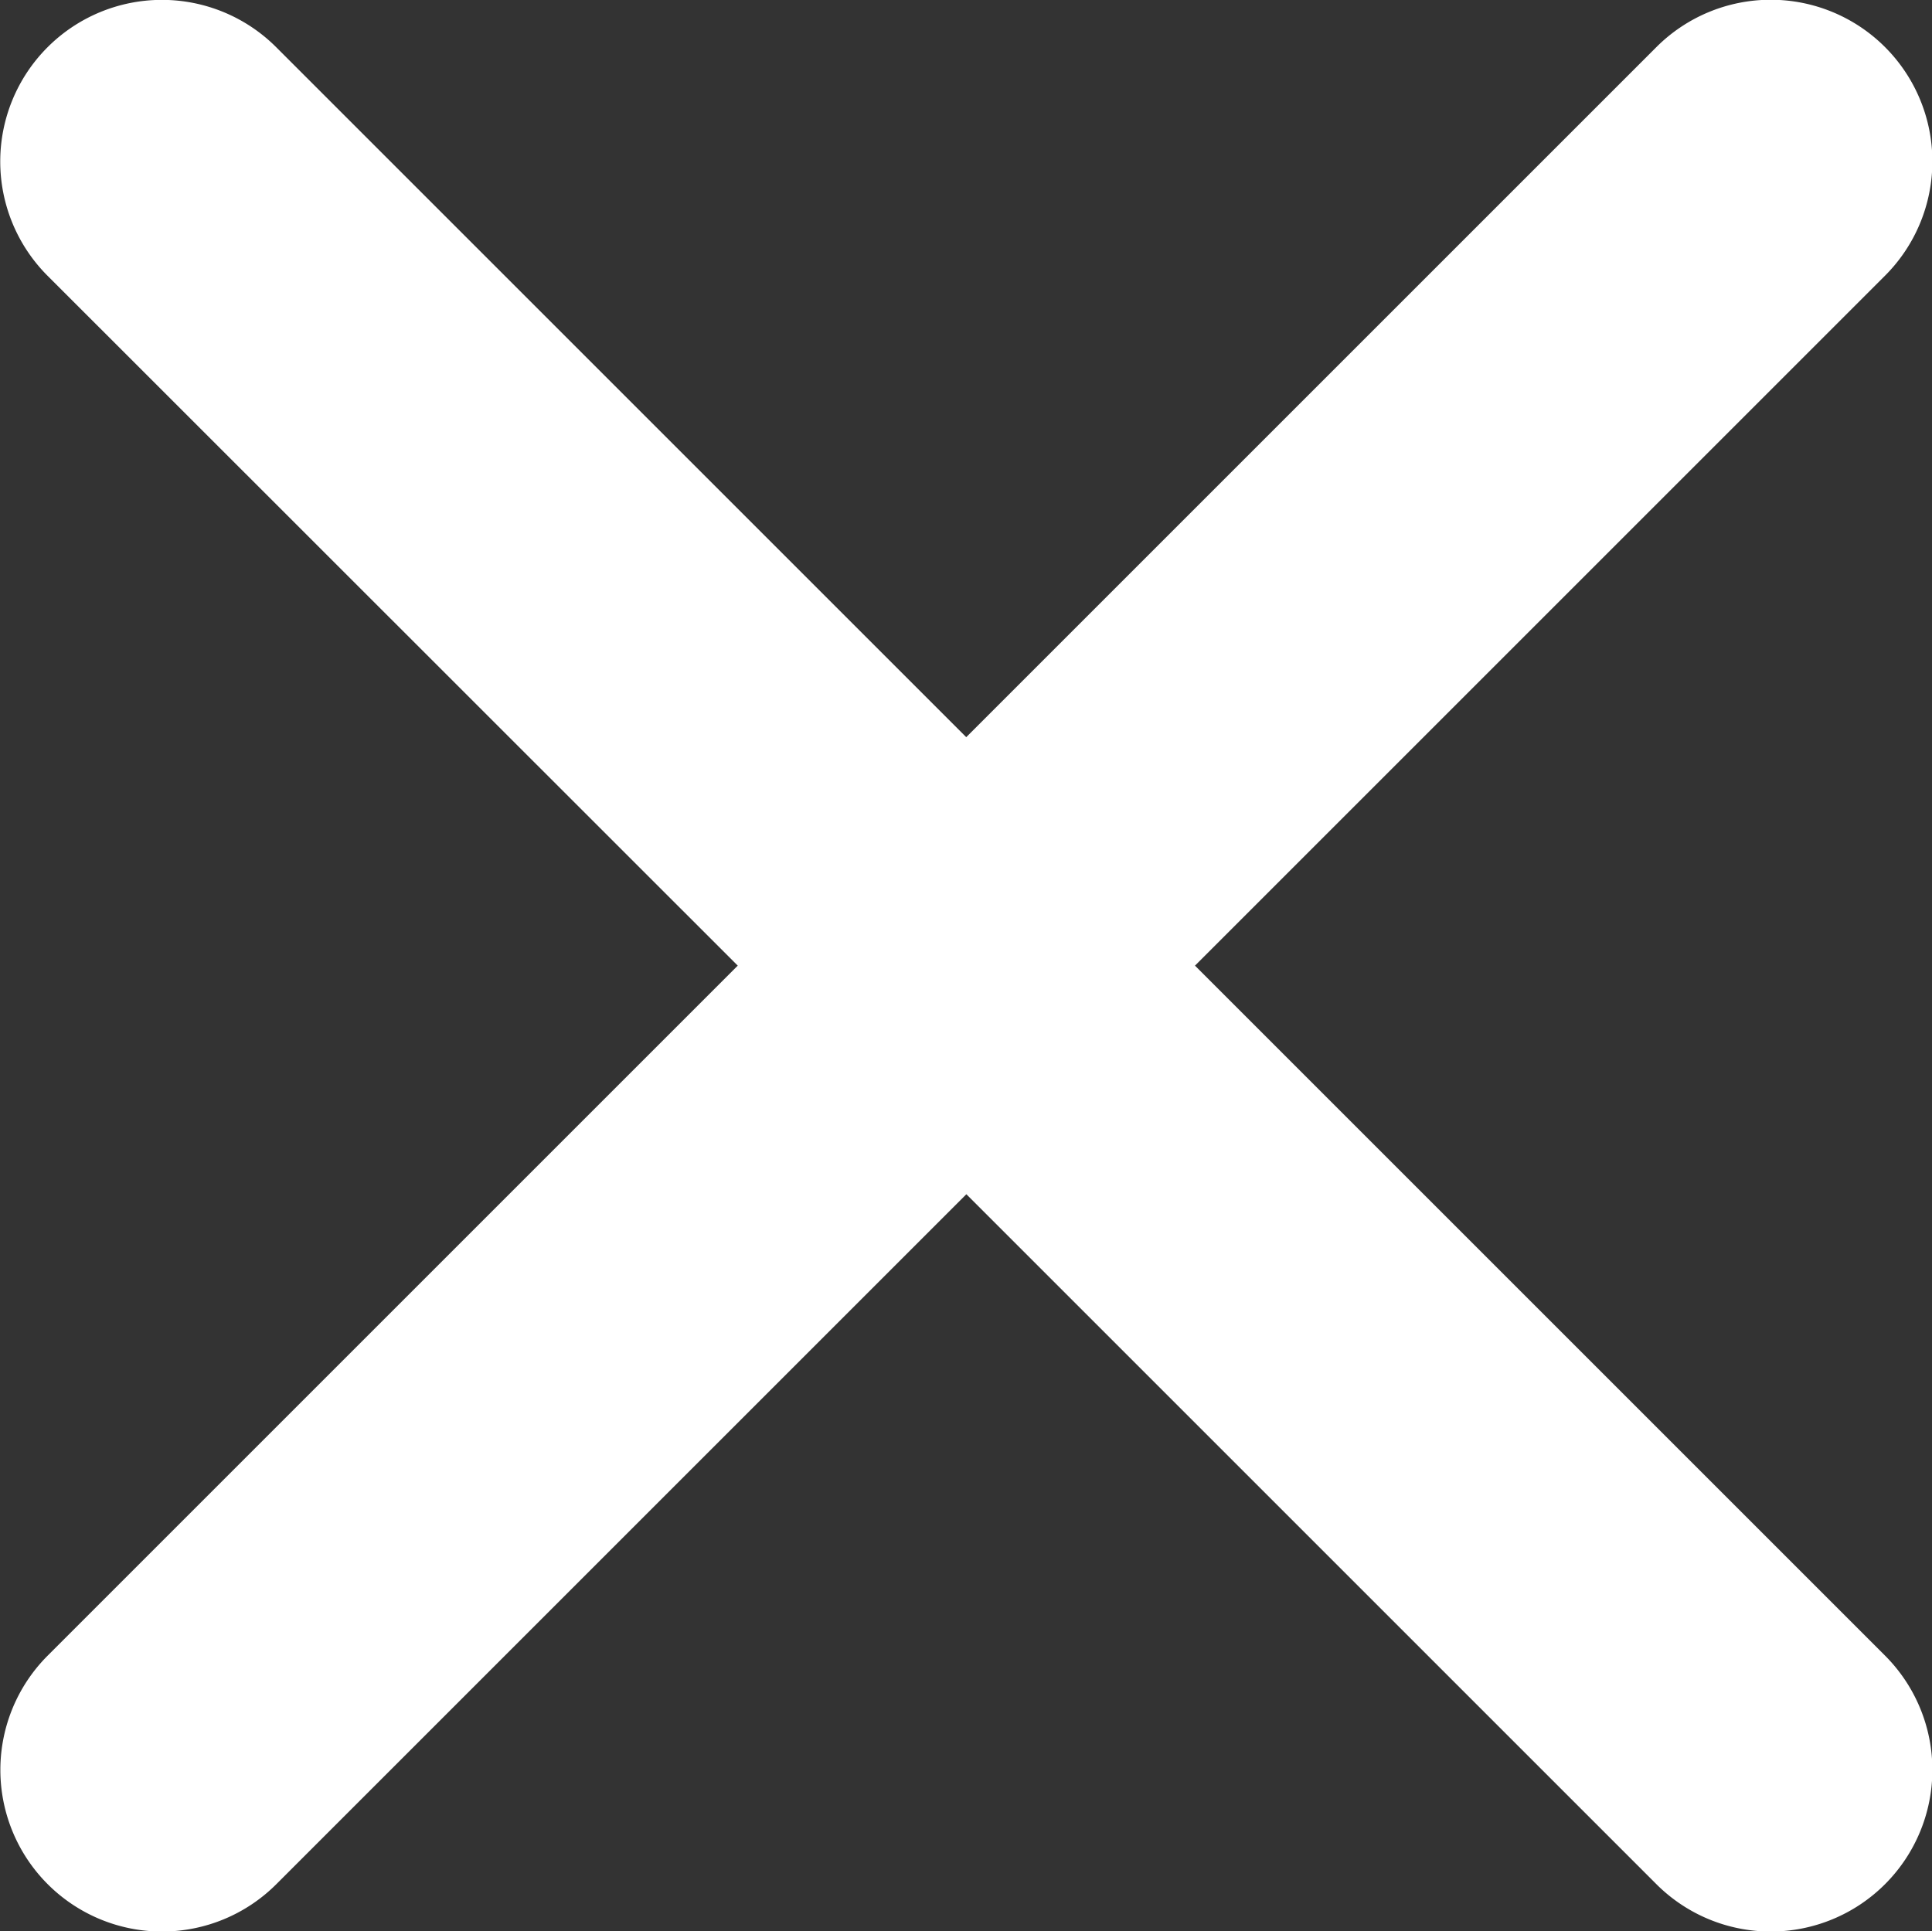 <svg xmlns="http://www.w3.org/2000/svg" width="15.752" height="15.748" viewBox="0 0 15.752 15.748">
  <rect x="0" y="0" width="15.752" height="15.748" fill="#333333" stroke="none"/>
  <path id="Icon_ionic-ios-close" data-name="Icon ionic-ios-close" d="M21.028,19.163l5.626-5.626a1.318,1.318,0,1,0-1.864-1.864L19.163,17.3l-5.626-5.626a1.318,1.318,0,1,0-1.864,1.864L17.3,19.163l-5.626,5.626a1.318,1.318,0,0,0,1.864,1.864l5.626-5.626,5.626,5.626a1.318,1.318,0,0,0,1.864-1.864Z" transform="translate(-11.285 -11.289)" fill="#fff"/>
</svg>
